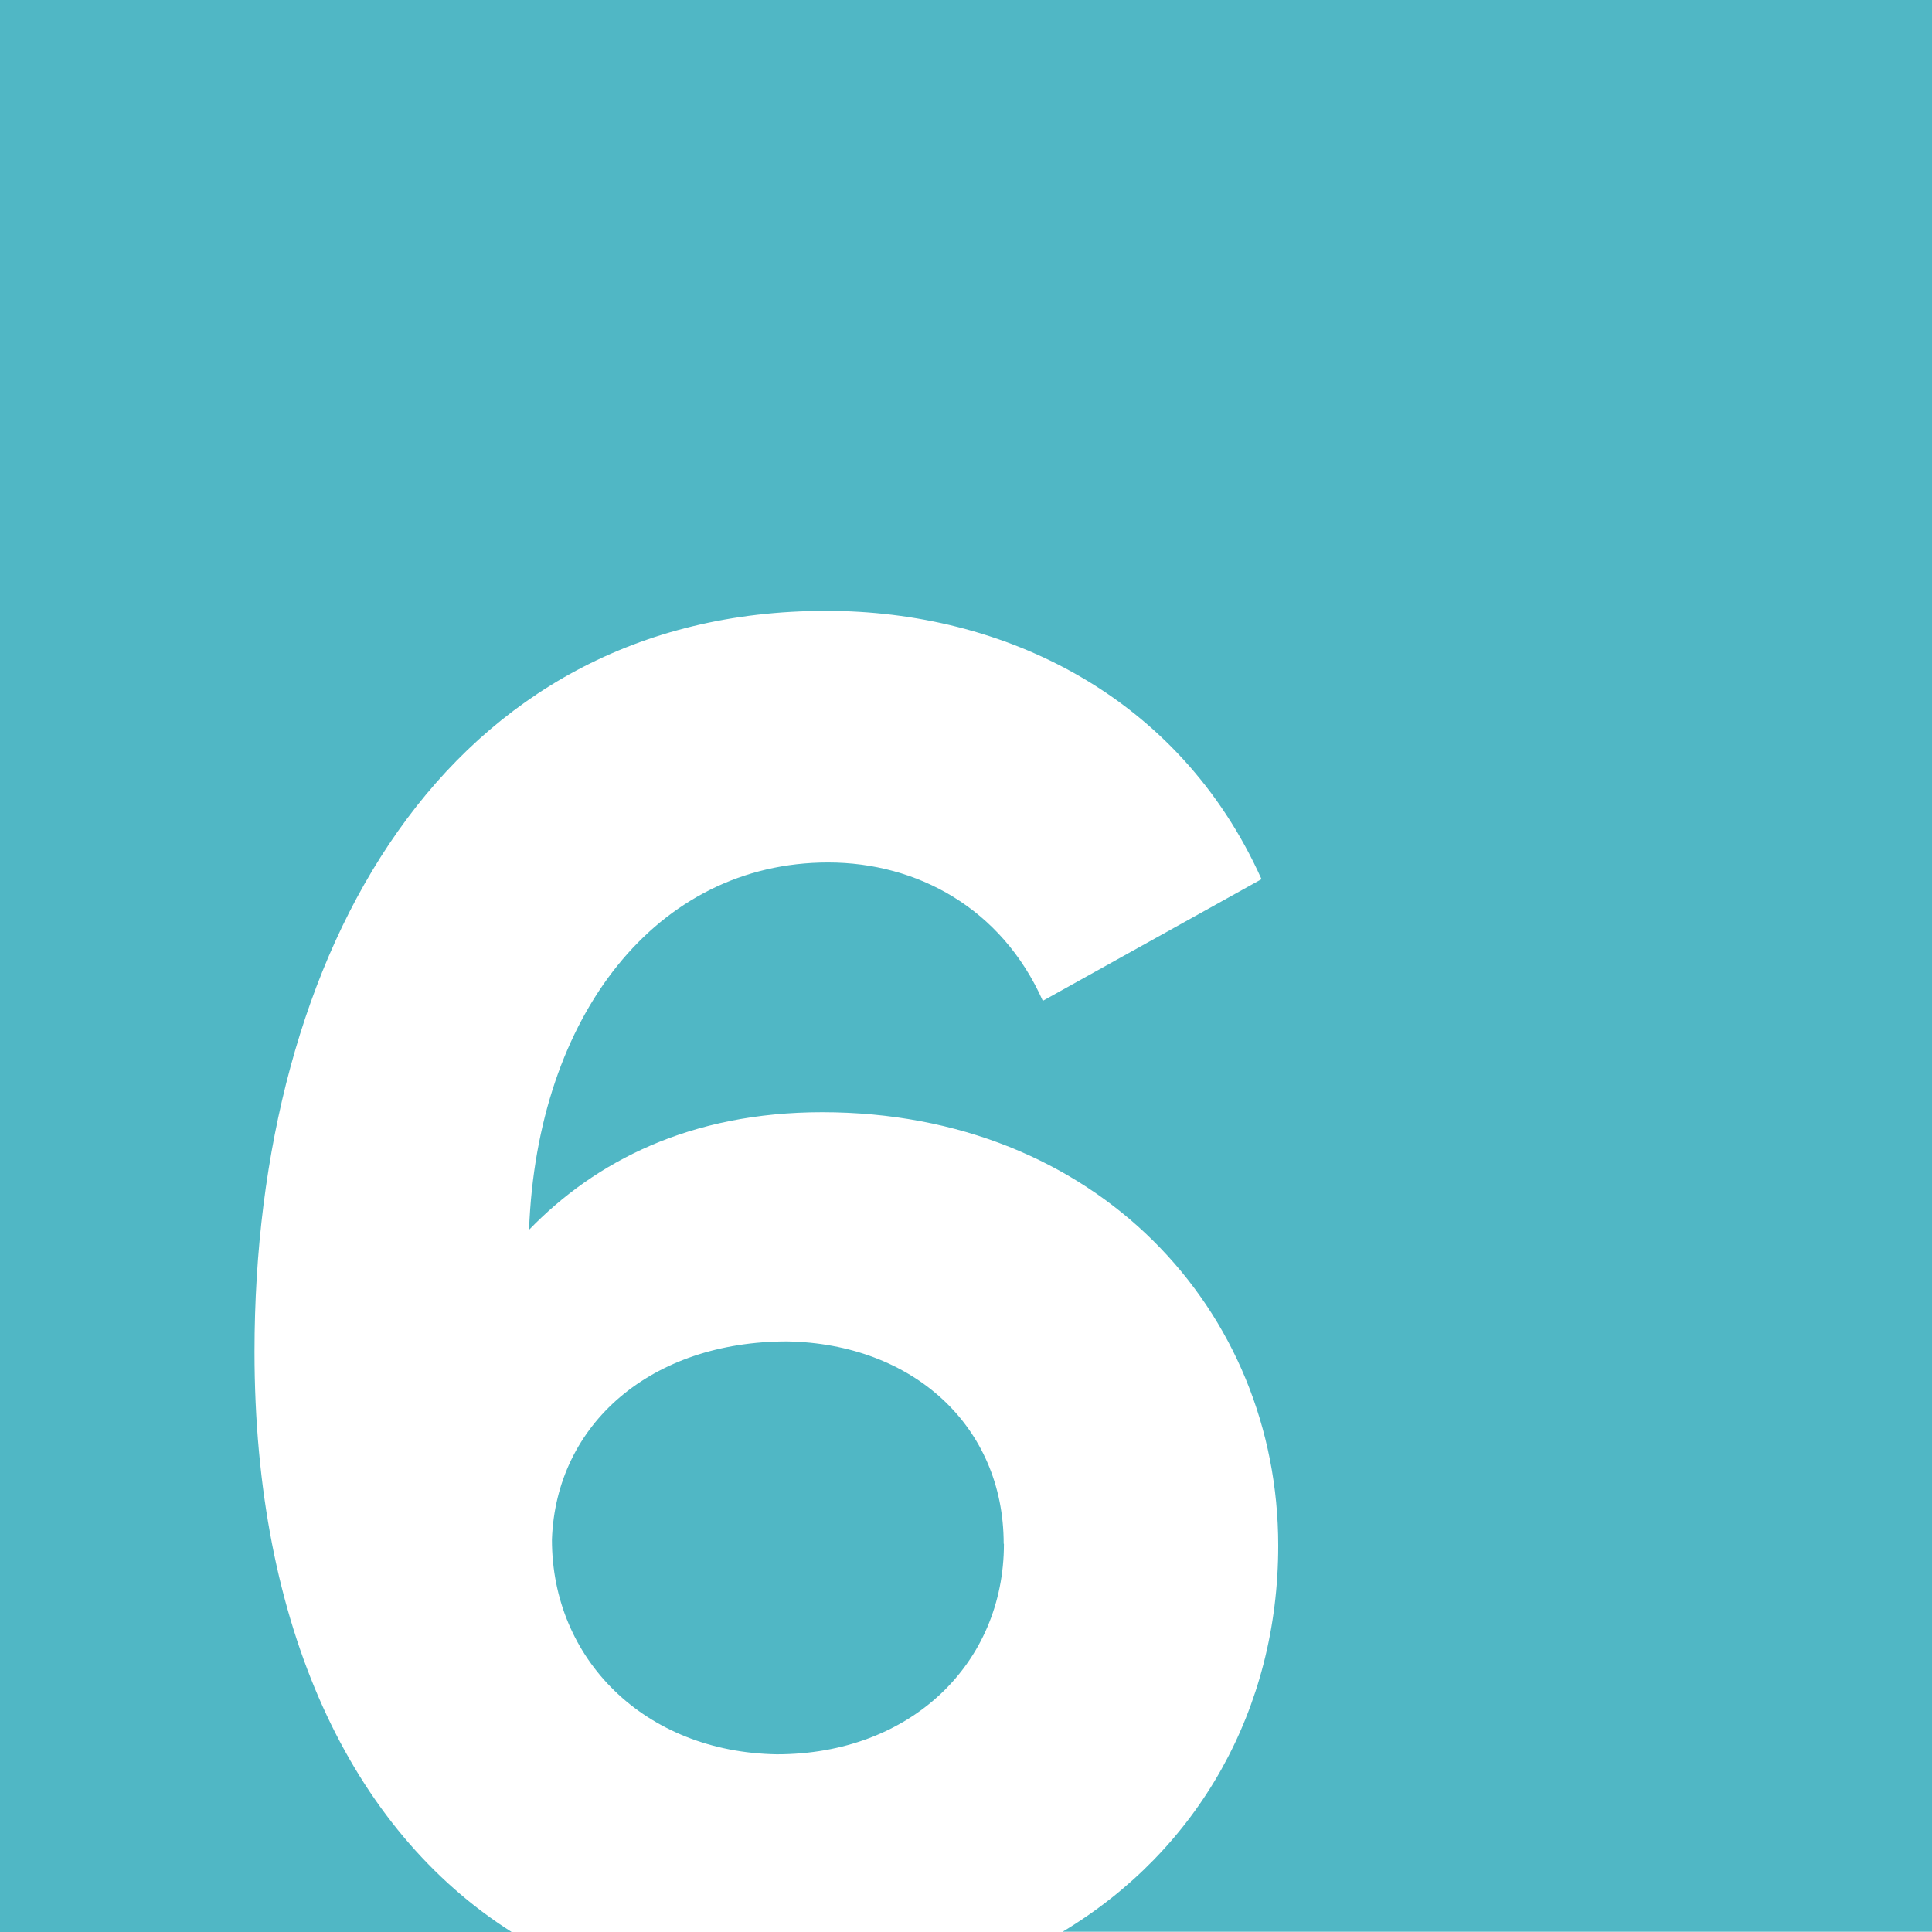 <svg xmlns="http://www.w3.org/2000/svg" id="Calque_2" data-name="Calque 2" viewBox="0 0 81 81"><defs><style>      .cls-1 {        fill: #50b7c5;        stroke-width: 0px;      }    </style></defs><g id="Calque_1-2" data-name="Calque 1"><g><path class="cls-1" d="M0,0v81h21.45c-6.74-4.28-10.78-12.8-10.78-24.33,0-16.78,8.05-31.06,23.97-31.06,7.44,0,14.79,3.55,18.25,11.25l-9.17,5.1c-1.73-3.89-5.28-5.8-9-5.8-7.18,0-12.2,6.4-12.54,15.4,2.77-2.86,6.75-4.93,12.29-4.93,11.51,0,19.12,8.31,19.12,18.17,0,6.87-3.36,12.78-9.04,16.19h36.45V0H0Z"></path><path class="cls-1" d="M42.08,64.72c0-4.93-3.81-8.39-9.08-8.48-5.71,0-9.69,3.46-9.86,8.31,0,5.02,3.89,8.91,9.43,9,5.62,0,9.52-3.81,9.52-8.82Z"></path></g></g></svg>